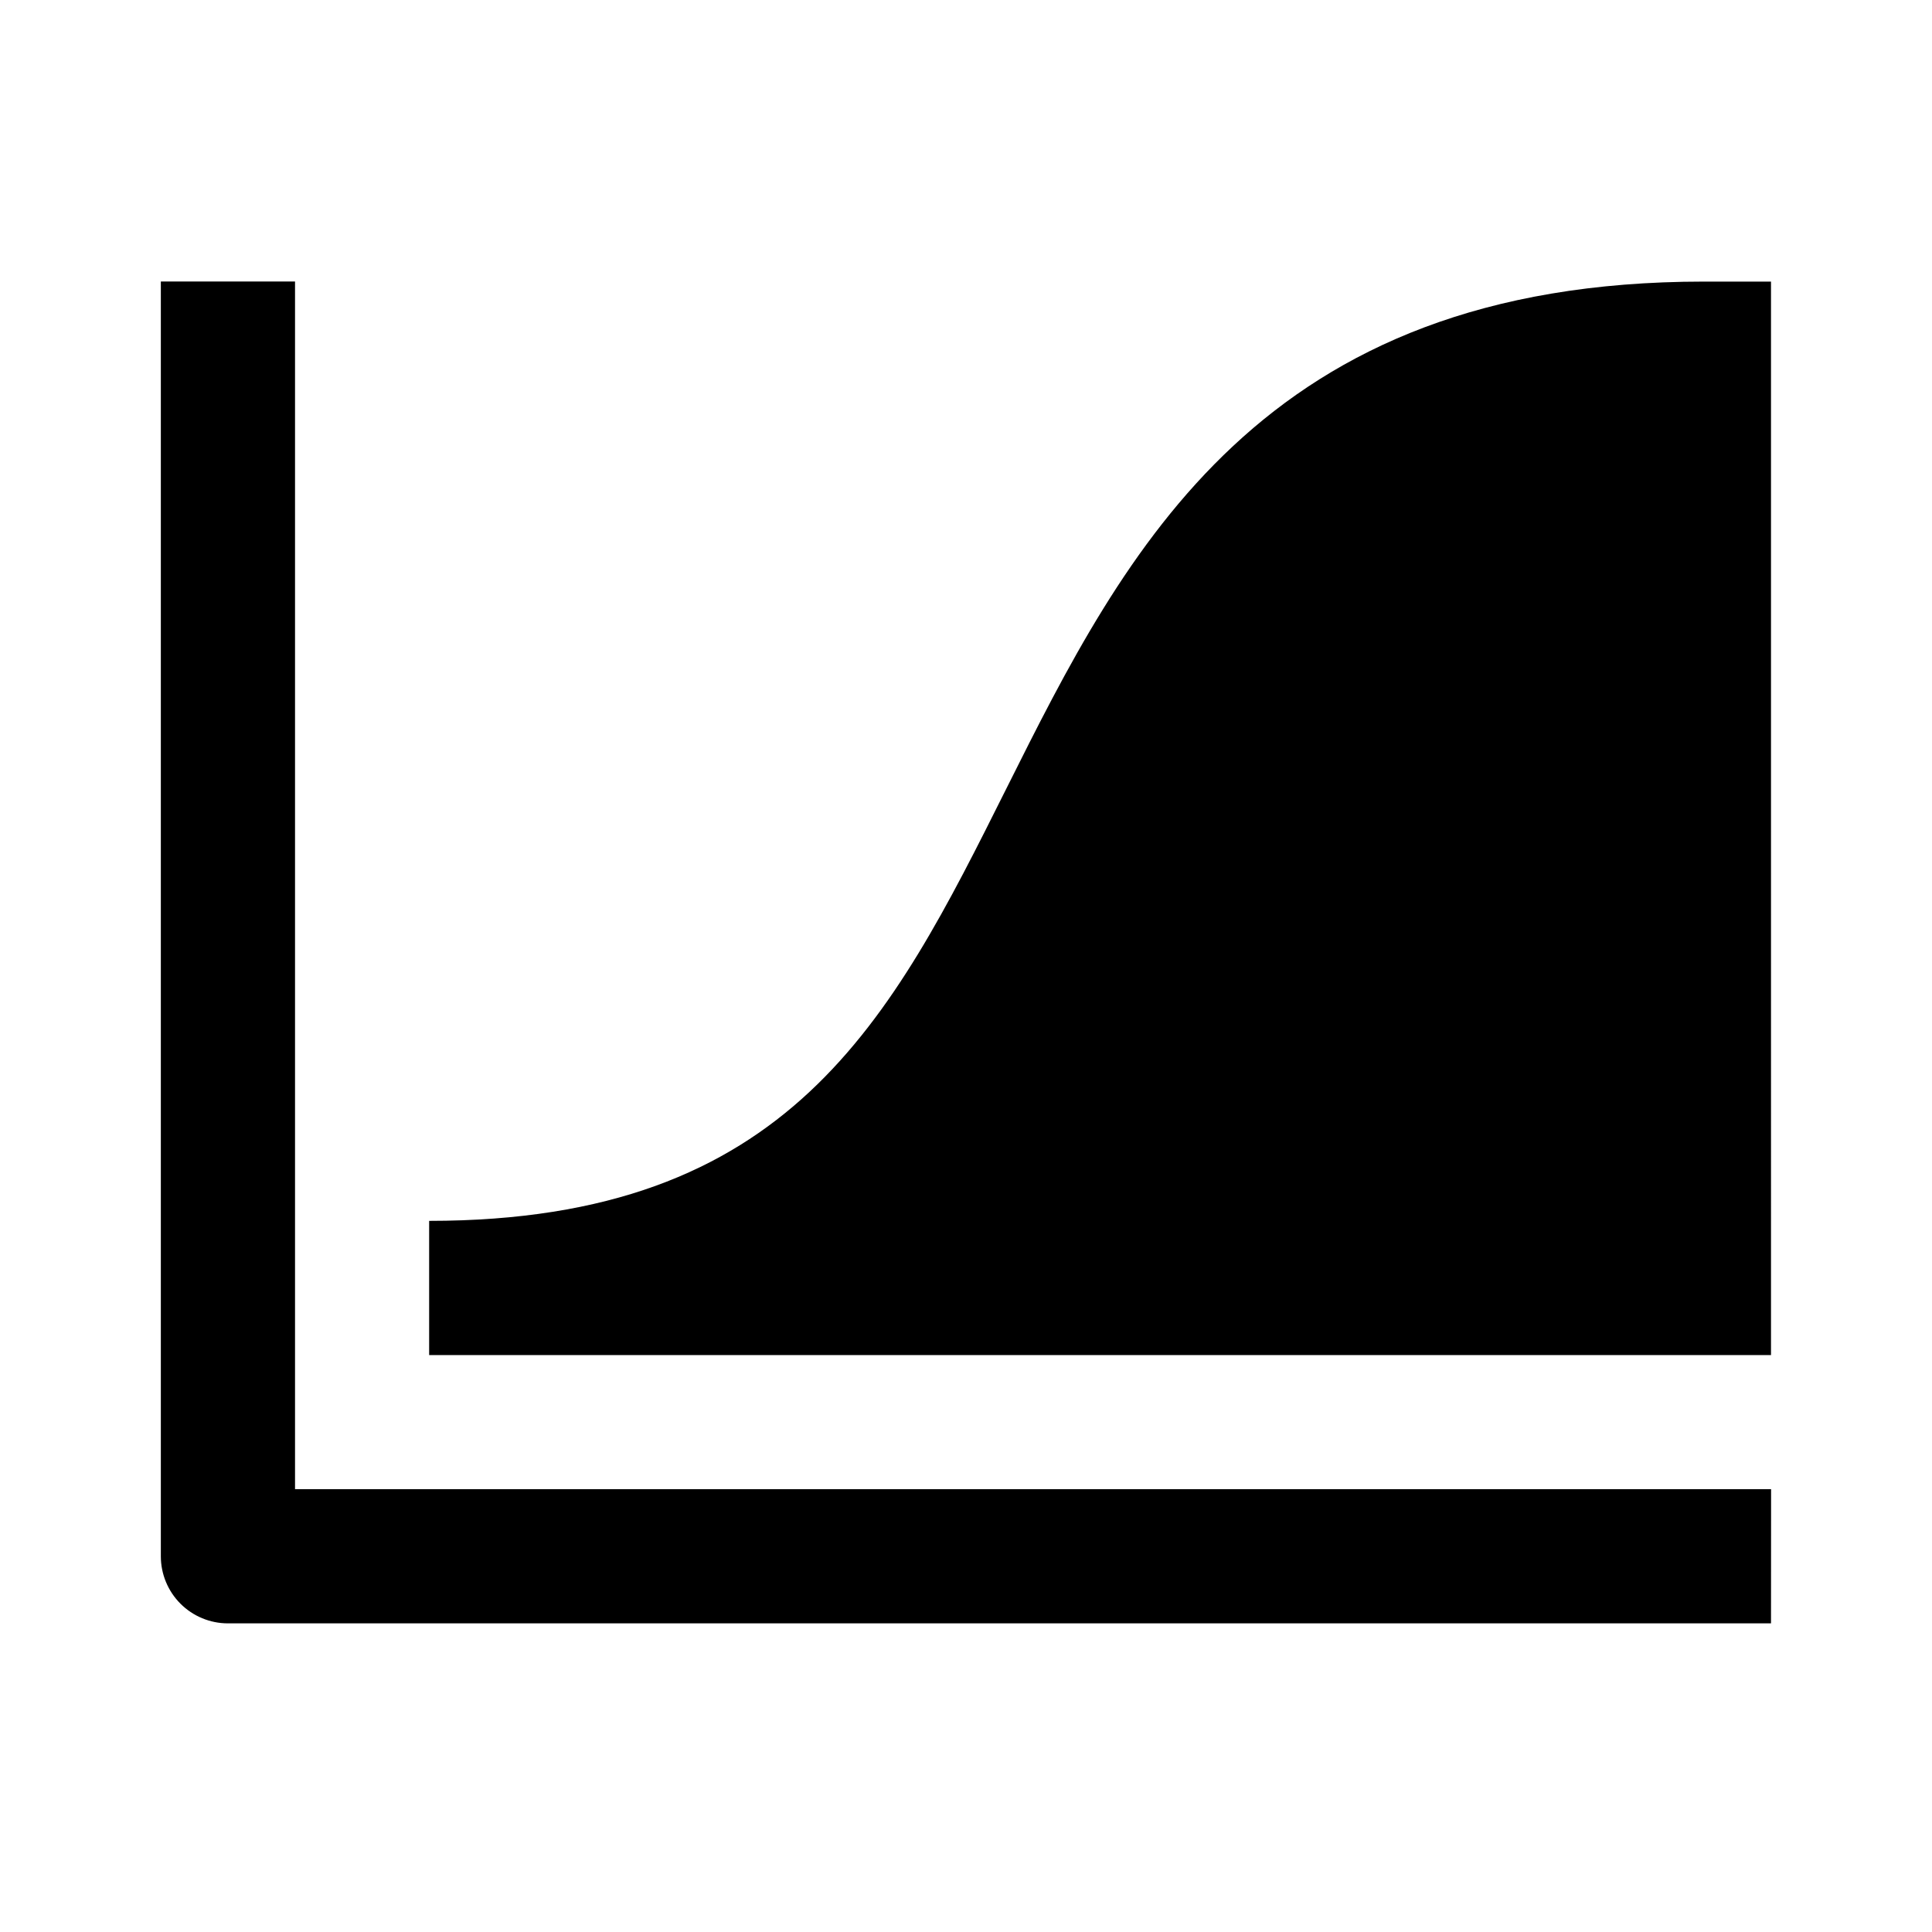 <svg fill="none" height="24" viewBox="0 0 24 24" width="24" xmlns="http://www.w3.org/2000/svg"><g fill="#000"><path d="m22 20.166h-19.169c-.221 0-.433-.088-.589-.244s-.244-.368-.244-.589v-15.836h1.667v15.002h18.336z"/><path d="m22 16.833h-16.669v-1.667c4.486 0 5.731-2.49 7.172-5.373 1.475-2.95 3.148-6.295 8.664-6.295h.833z"/></g></svg>